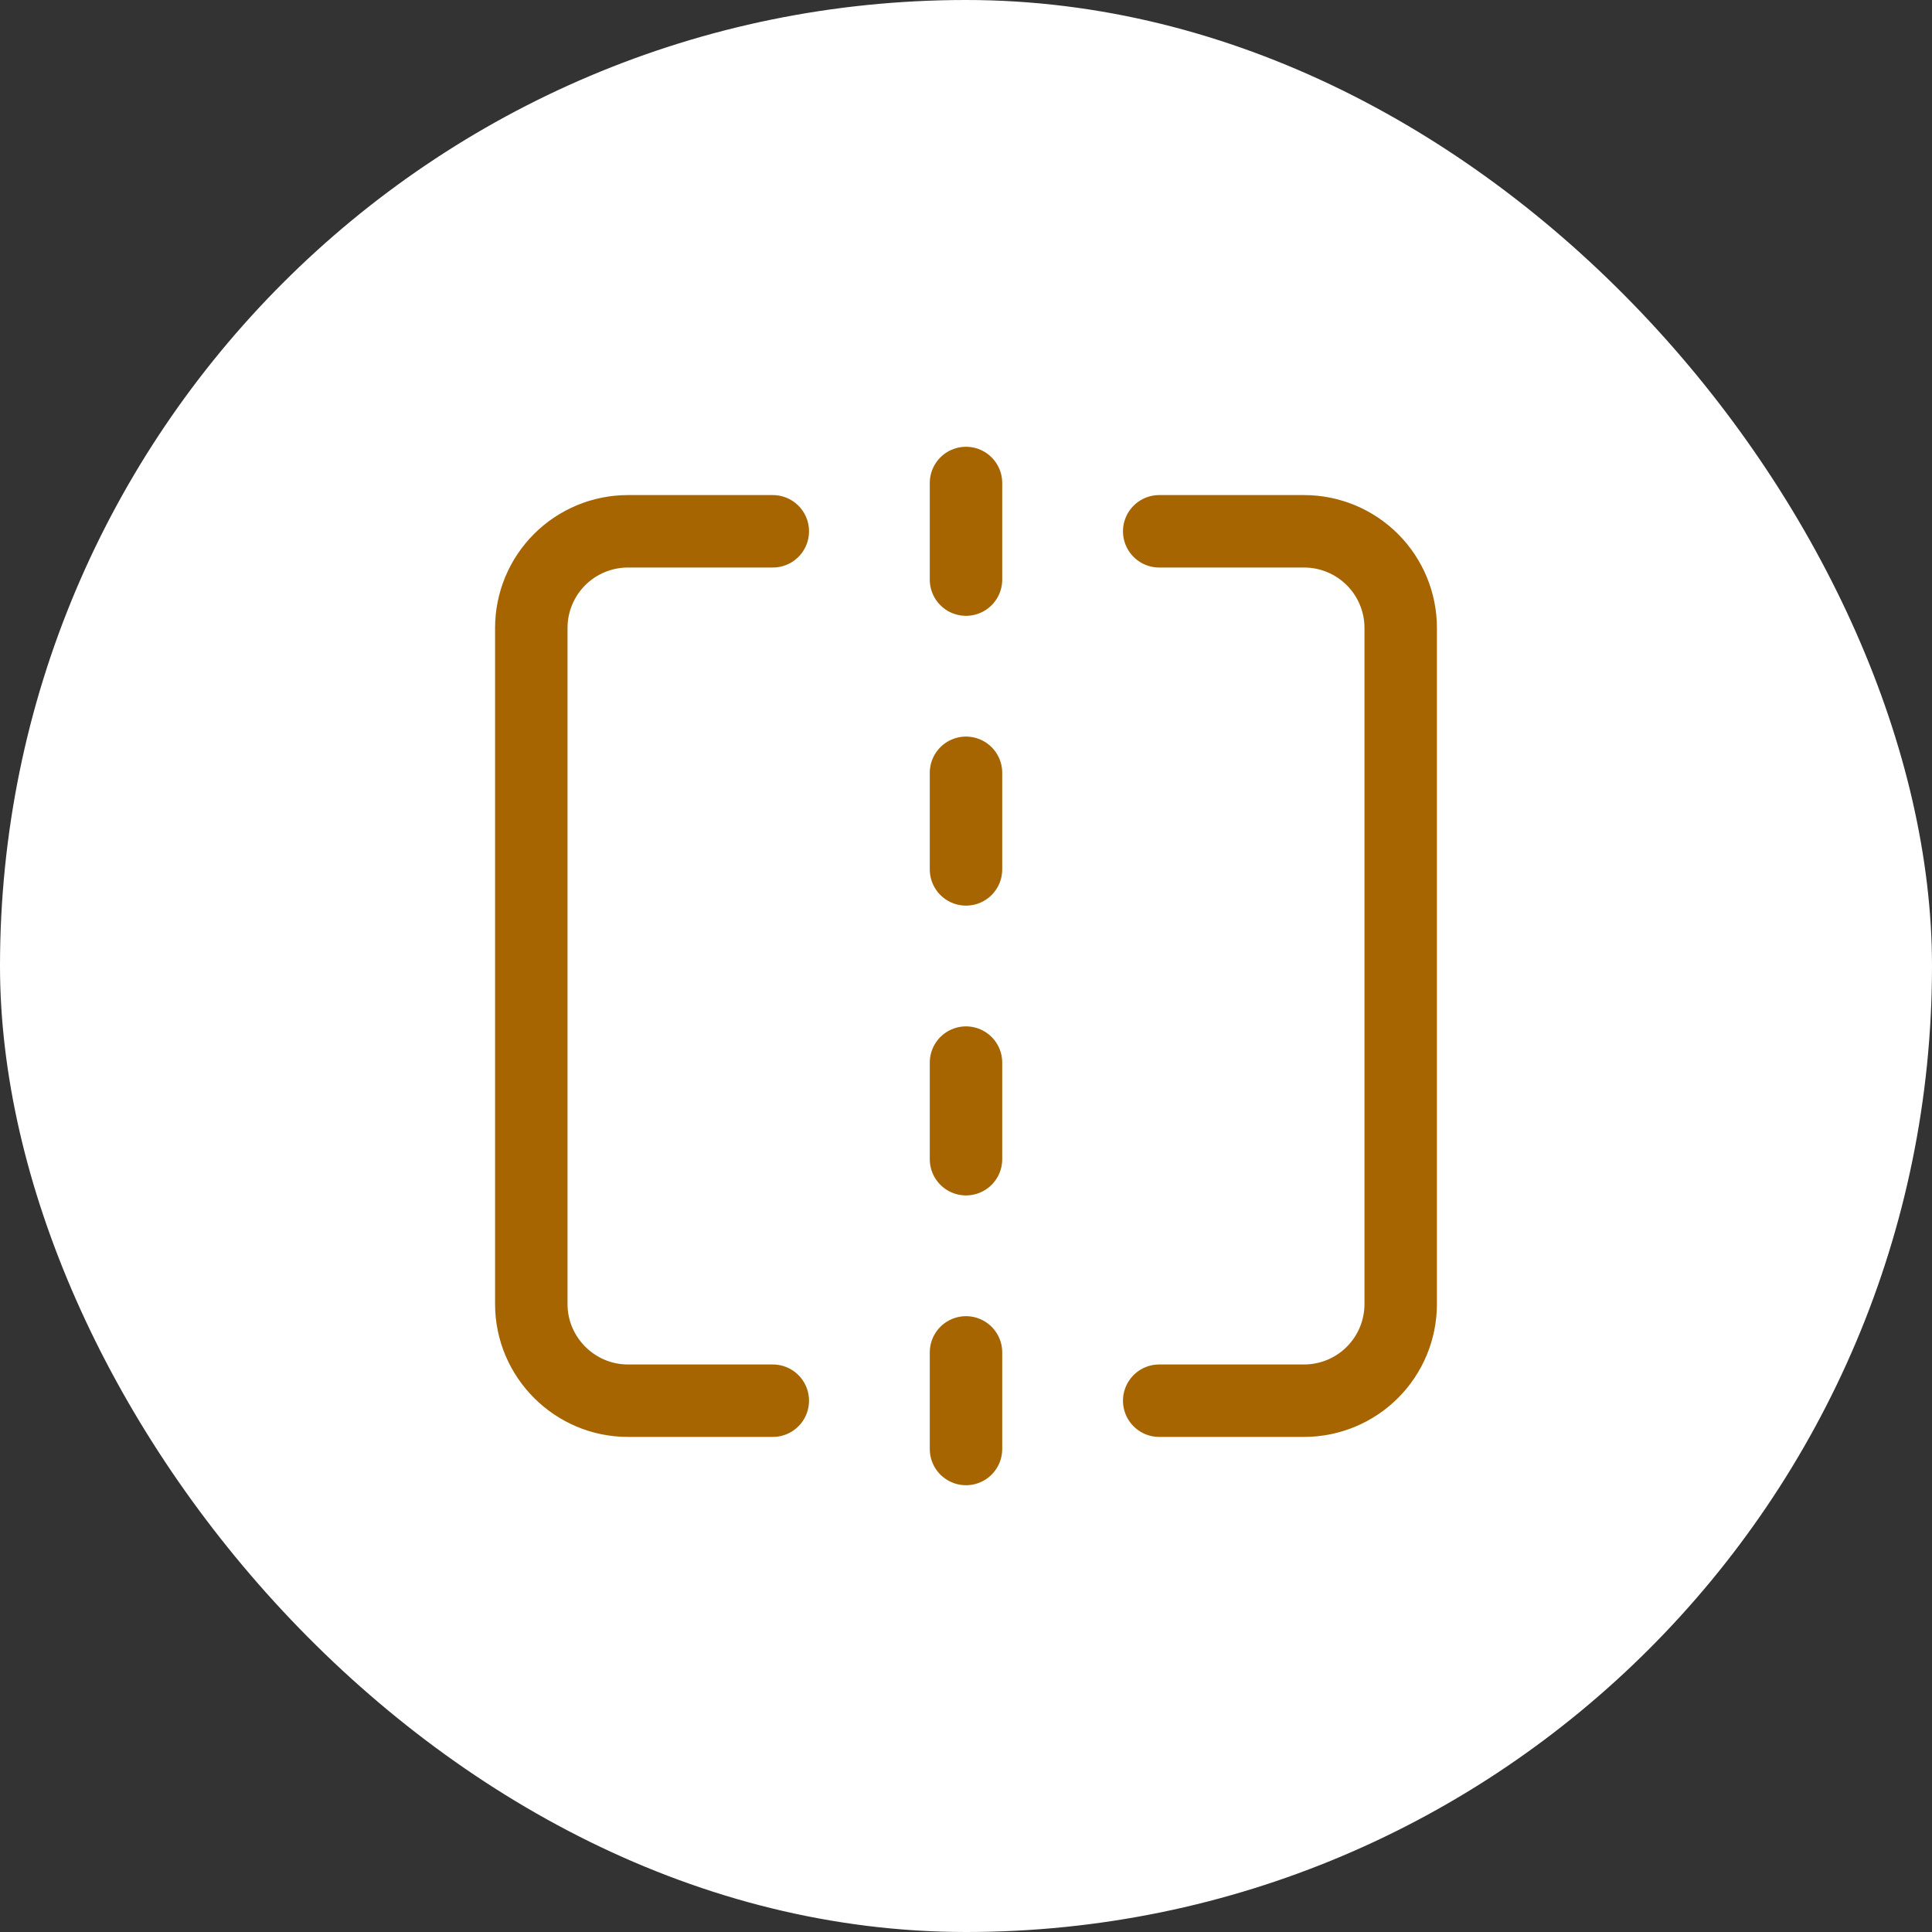 <svg width="40" height="40" viewBox="0 0 40 40" fill="none" xmlns="http://www.w3.org/2000/svg">
<rect x="0" y="0" width="40" height="40" fill="#333333" stroke="none"/>
<rect width="40" height="40" rx="20" fill="white"/>
<path d="M16 11H13C12.47 11 11.961 11.211 11.586 11.586C11.211 11.961 11 12.47 11 13V27C11 28.1 11.9 29 13 29H16M24 11H27C27.53 11 28.039 11.211 28.414 11.586C28.789 11.961 29 12.47 29 13V27C29 27.53 28.789 28.039 28.414 28.414C28.039 28.789 27.53 29 27 29H24M20 28V30M20 22V24M20 16V18M20 10V12" stroke="#A76502" stroke-width="1.5" stroke-linecap="round" stroke-linejoin="round"/>
</svg>

